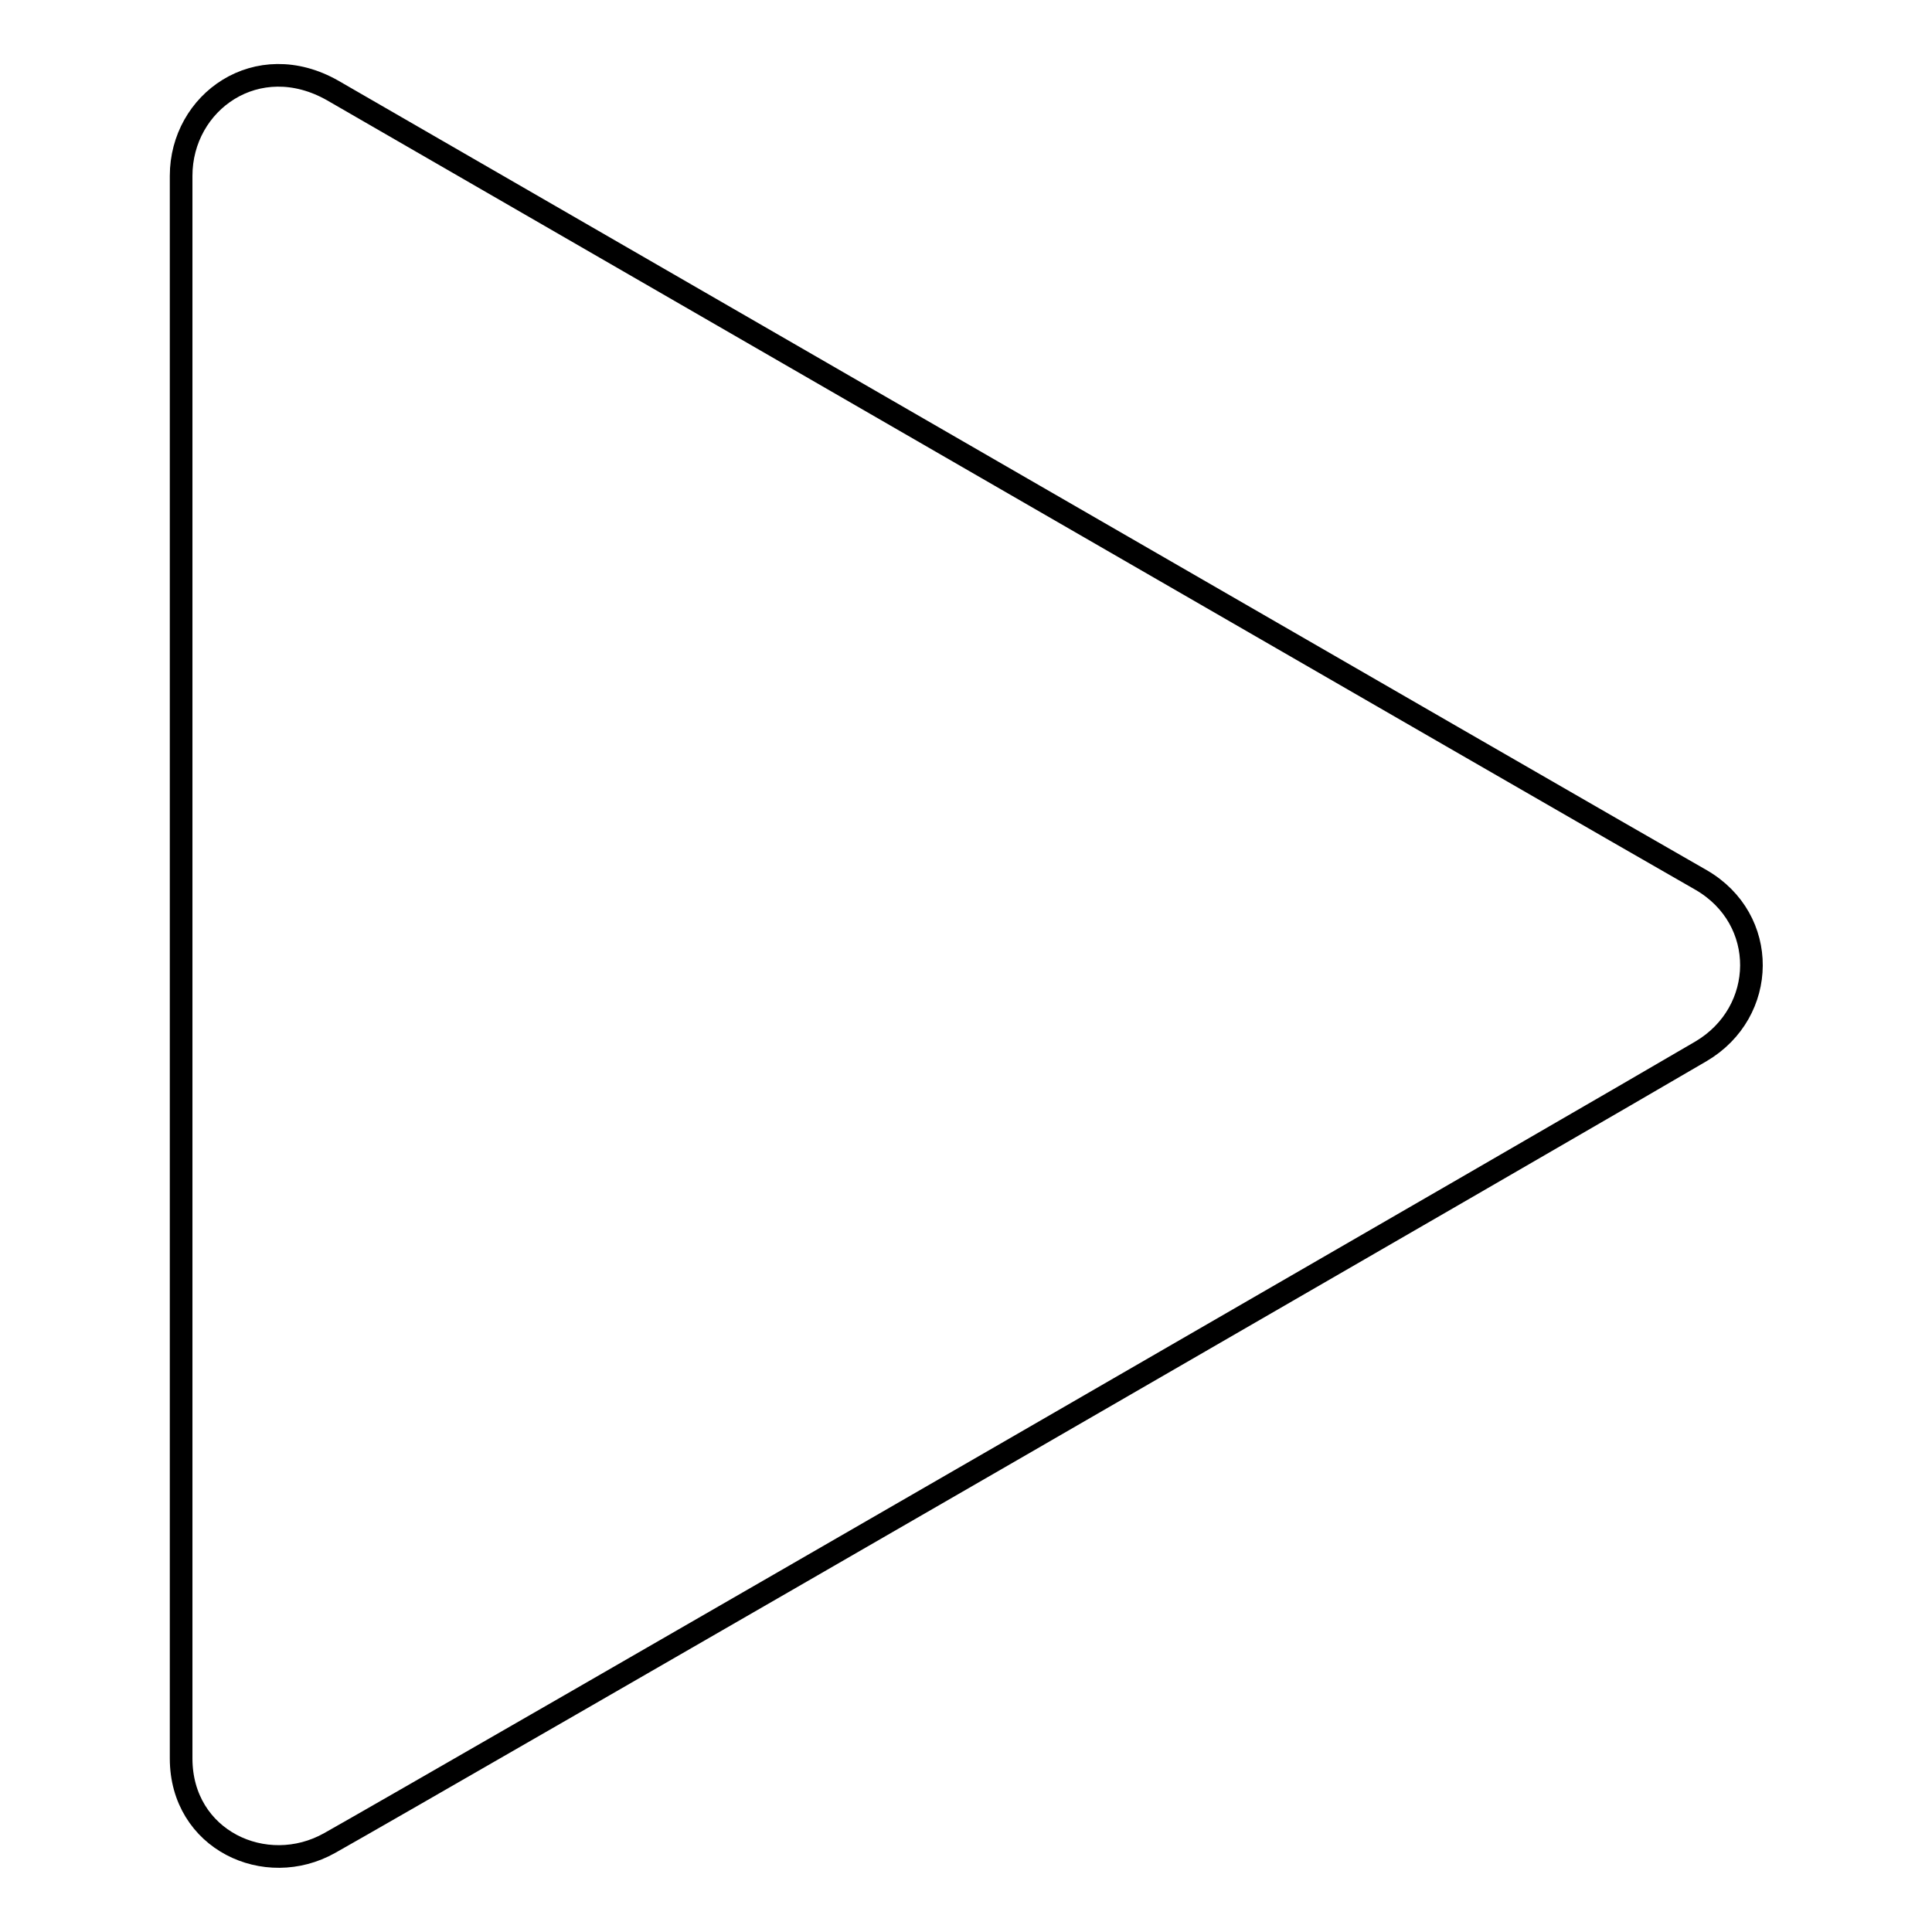 <?xml version="1.0" encoding="utf-8"?>
<!-- Svg Vector Icons : http://www.onlinewebfonts.com/icon -->
<!DOCTYPE svg PUBLIC "-//W3C//DTD SVG 1.1//EN" "http://www.w3.org/Graphics/SVG/1.1/DTD/svg11.dtd">
<svg version="1.1" xmlns="http://www.w3.org/2000/svg" xmlns:xlink="http://www.w3.org/1999/xlink" x="0px" y="0px" viewBox="0 0 256 256" enable-background="new 0 0 256 256" xml:space="preserve">
<g><g><path stroke-width="3" fill-opacity="0" stroke="#000000"  d="M24,233c0-10.9,0-202.2,0-209.7c0-9.8,10.1-17,20.1-11.3c8,4.6,167.6,96.8,181.3,104.6c9,5.2,8.8,17.5,0,22.7c-9.8,5.8-170.1,98.4-181.7,104.9C35.2,249,24,243.8,24,233z"/></g></g>
</svg>